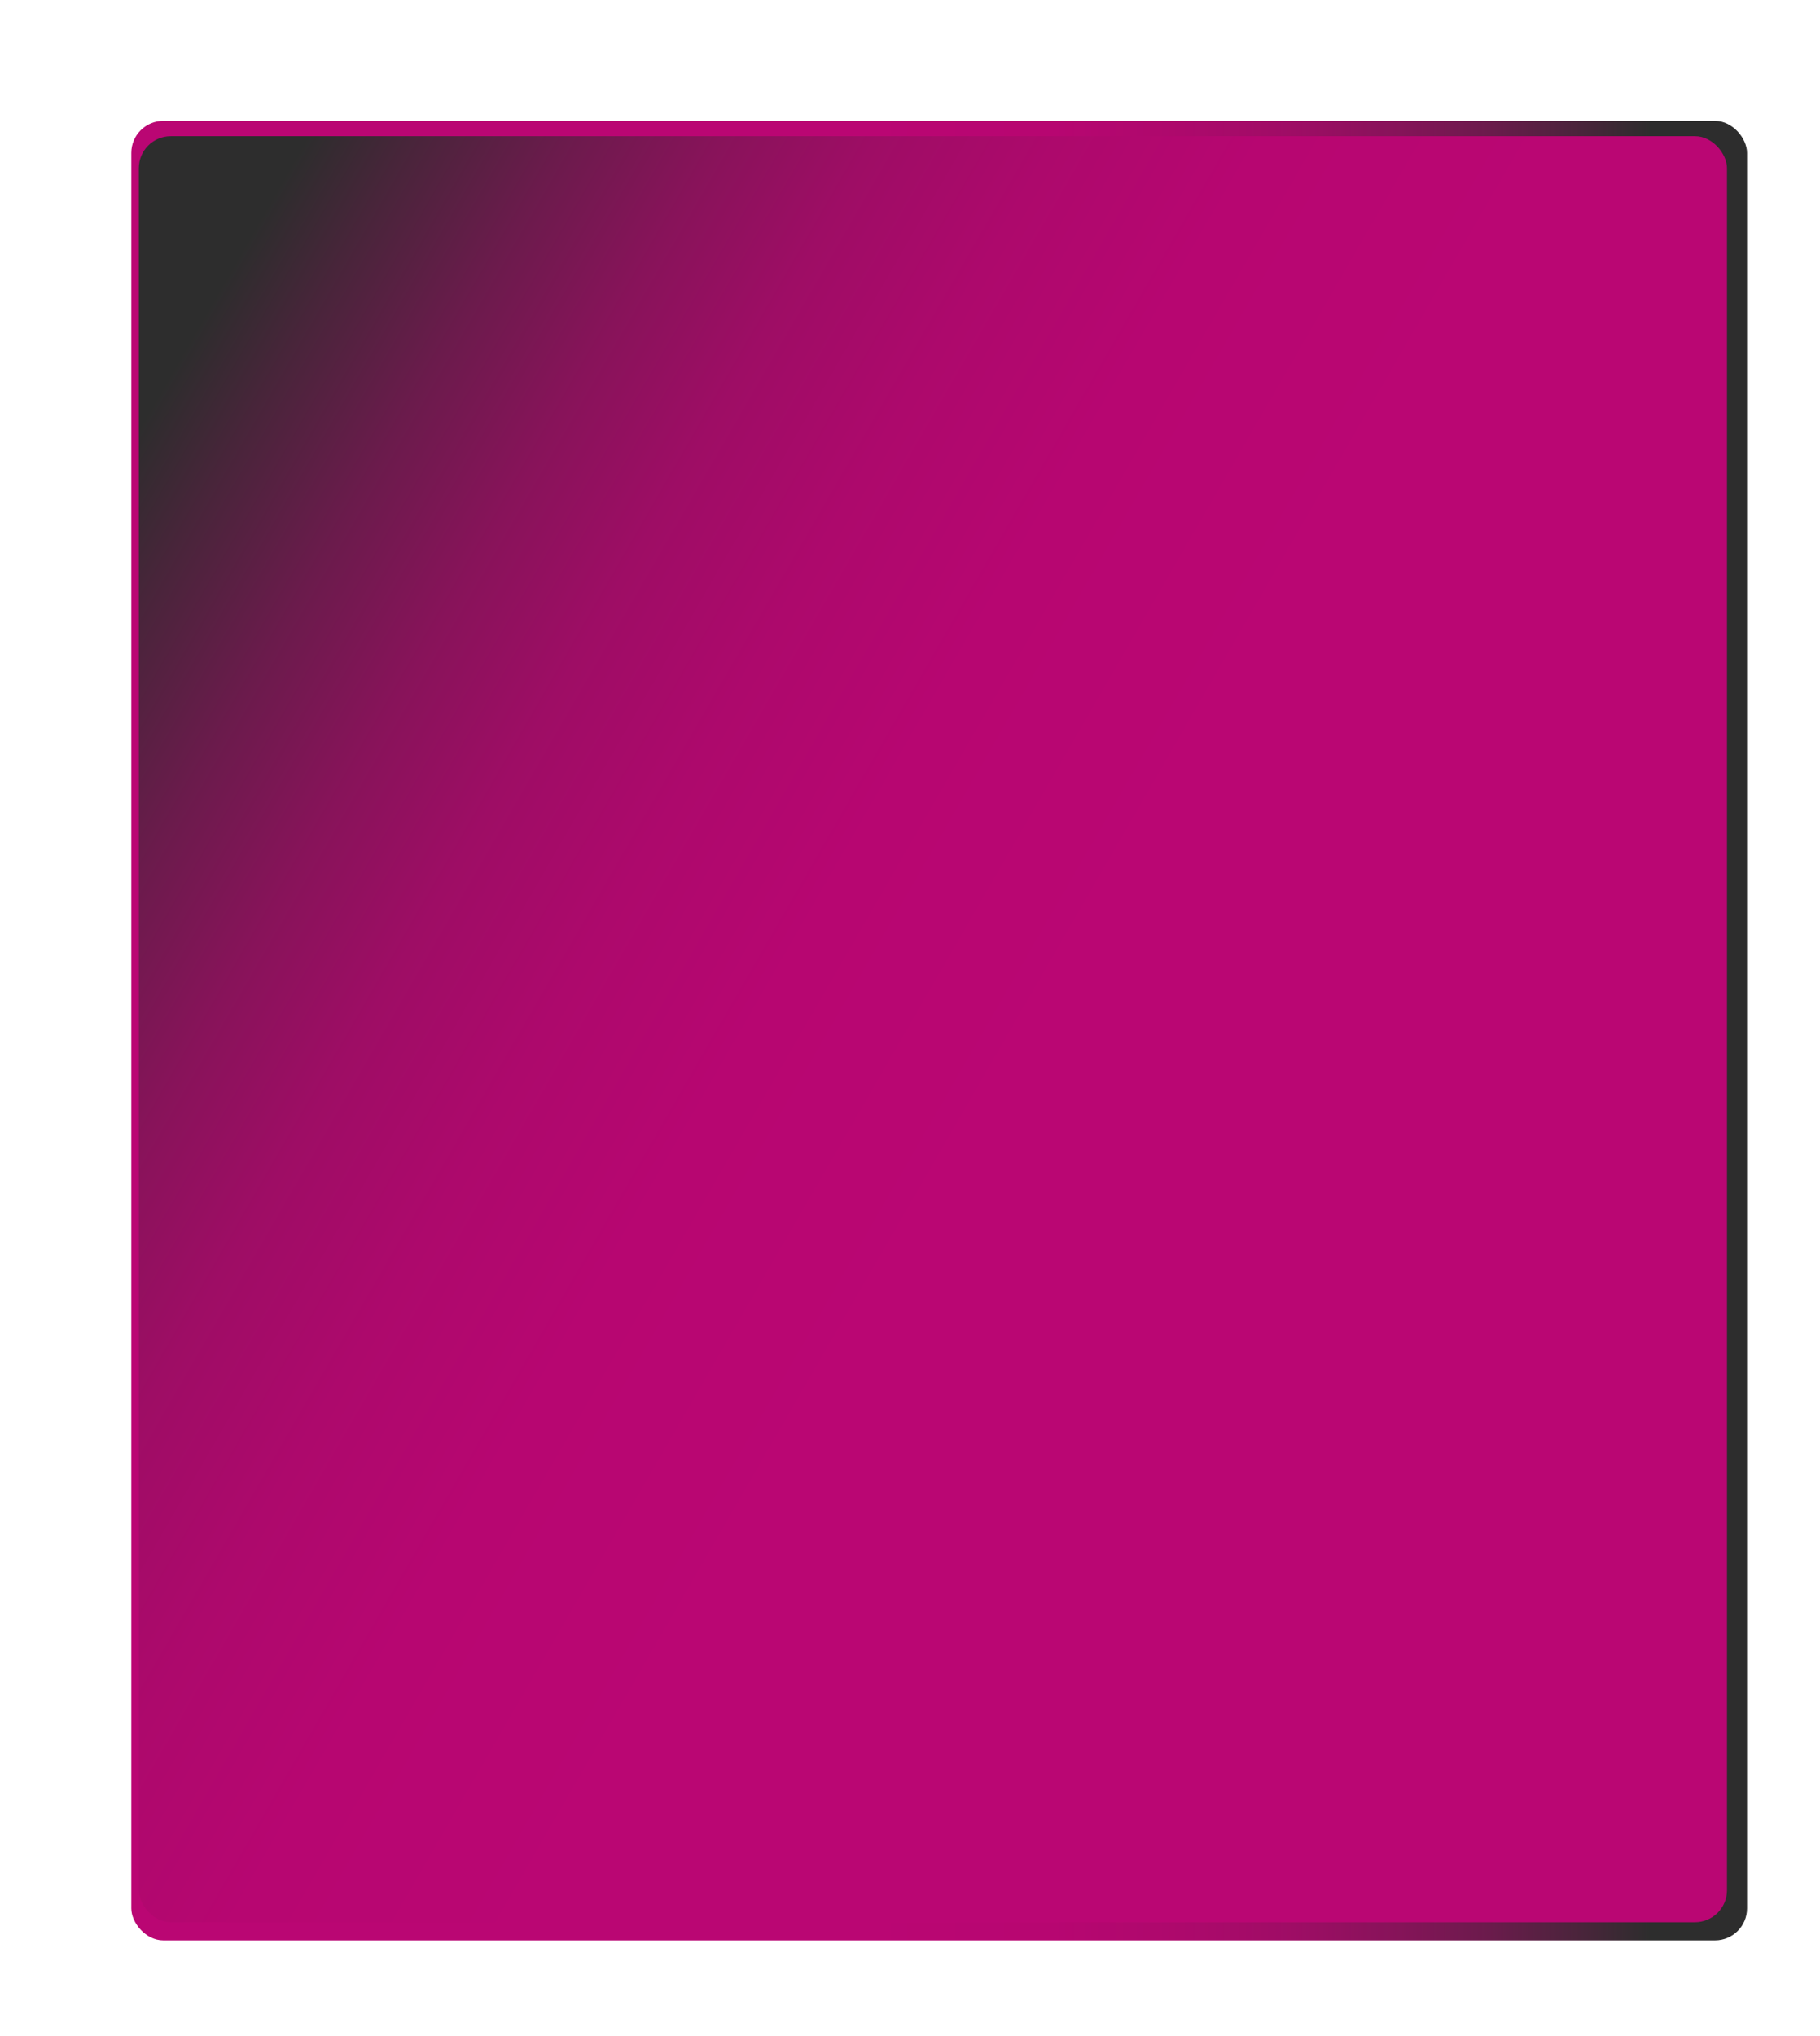 <?xml version="1.0" encoding="UTF-8"?> <svg xmlns="http://www.w3.org/2000/svg" xmlns:xlink="http://www.w3.org/1999/xlink" id="a" viewBox="0 0 499 558"> <defs> <style>.d{fill:url(#c);}.e{fill:url(#b);}</style> <linearGradient id="b" x1="36" y1="282.5" x2="479" y2="282.5" gradientTransform="matrix(1, 0, 0, 1, 0, 0)" gradientUnits="userSpaceOnUse"> <stop offset="0" stop-color="#ba0673"></stop> <stop offset=".4" stop-color="#ba0673"></stop> <stop offset=".45" stop-color="#ba0673"></stop> <stop offset=".57" stop-color="#b70671"></stop> <stop offset=".65" stop-color="#ad096c"></stop> <stop offset=".72" stop-color="#9e0d65"></stop> <stop offset=".78" stop-color="#88135a"></stop> <stop offset=".84" stop-color="#6b1b4c"></stop> <stop offset=".9" stop-color="#48253a"></stop> <stop offset=".94" stop-color="#2d2d2d"></stop> </linearGradient> <linearGradient id="c" x1="522.29" y1="435.98" x2="-10.72" y2="128.25" xlink:href="#b"></linearGradient> </defs> <rect class="e" x="36" y="33.13" width="443" height="498.75" rx="8.78" ry="8.78"></rect> <rect class="d" x="38.06" y="37.33" width="435.44" height="489.57" rx="8.78" ry="8.78"></rect> </svg> 